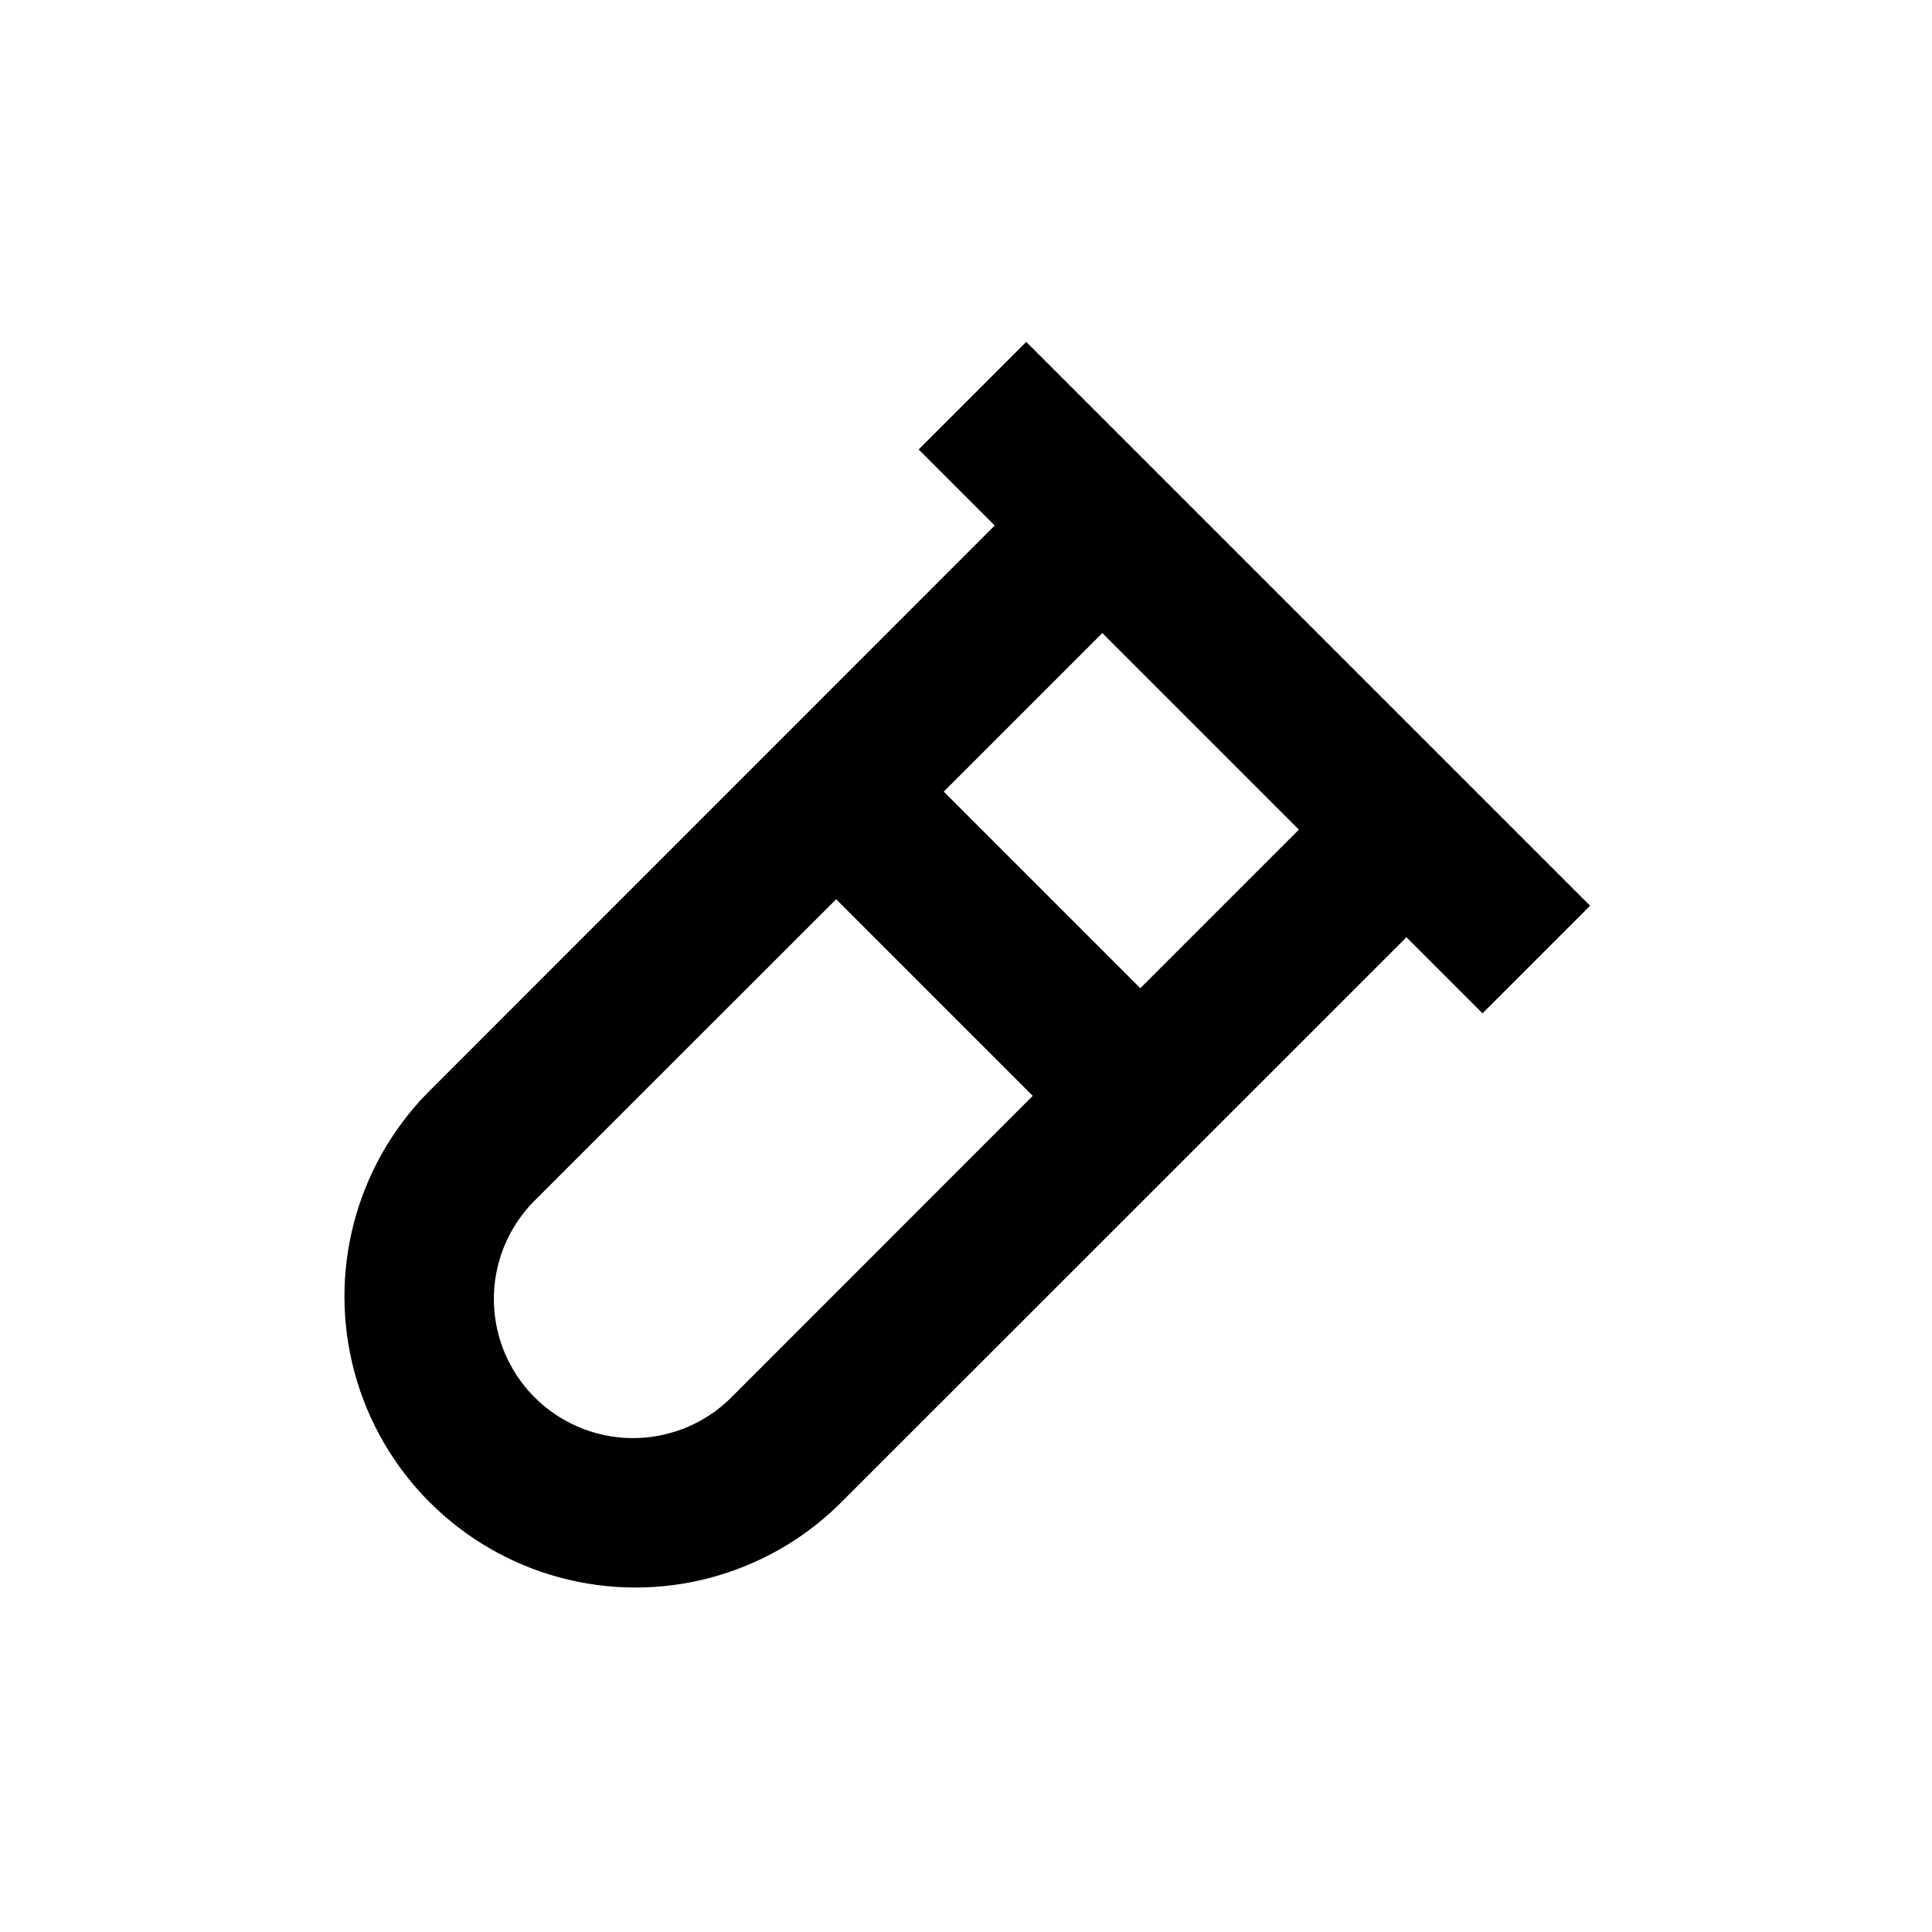 <?xml version="1.0" encoding="UTF-8"?>
<!-- Uploaded to: SVG Repo, www.svgrepo.com, Generator: SVG Repo Mixer Tools -->
<svg fill="#000000" width="800px" height="800px" version="1.1" viewBox="144 144 512 512" xmlns="http://www.w3.org/2000/svg">
 <path d="m436.12 254.75-20.152-20.152-28.516 28.516 20.152 20.152-150.39 150.44c-19.09 19.562-26.402 47.766-19.219 74.141 7.18 26.371 27.781 46.973 54.156 54.156 26.371 7.18 54.574-0.133 74.137-19.223l150.44-150.39 20.152 20.152 28.516-28.516zm-98.293 259.56c-9.312 9.316-22.891 12.953-35.613 9.543-12.727-3.41-22.664-13.348-26.074-26.07-3.41-12.727 0.23-26.301 9.543-35.617l79.906-79.852 52.094 52.094zm108.37-108.42-52.094-52.094 42.02-42.02 52.09 52.094z"/>
</svg>